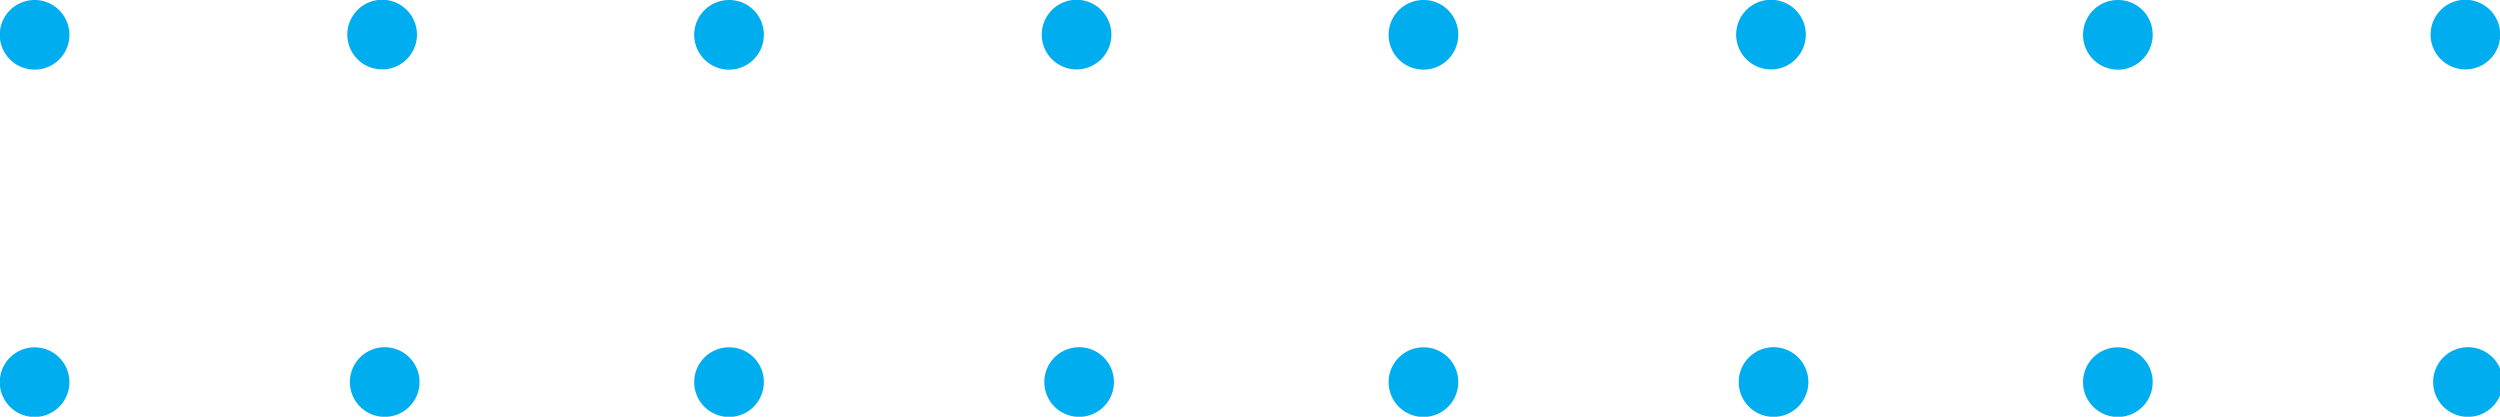 <svg xmlns="http://www.w3.org/2000/svg" id="Layer_1" data-name="Layer 1" viewBox="0 0 112 18.67"><defs><style>.cls-1{fill:#00aeef;fill-rule:evenodd;}</style></defs><path id="Combined_Shape" data-name="Combined Shape" class="cls-1" d="M3.11,1.56A1.56,1.56,0,1,1,1.56,0,1.56,1.56,0,0,1,3.11,1.56Zm14,1.55a1.56,1.56,0,1,0-1.55-1.55A1.56,1.56,0,0,0,17.11,3.11ZM34.22,1.56A1.56,1.56,0,1,1,32.67,0,1.55,1.55,0,0,1,34.22,1.56Zm14,1.55a1.56,1.56,0,1,0-1.55-1.55A1.56,1.56,0,0,0,48.22,3.11ZM65.33,1.56A1.56,1.56,0,1,1,63.78,0,1.55,1.55,0,0,1,65.33,1.56Zm14,1.55a1.56,1.56,0,1,0-1.55-1.55A1.56,1.56,0,0,0,79.33,3.11ZM96.44,1.56A1.56,1.56,0,1,1,94.89,0,1.55,1.55,0,0,1,96.44,1.56Zm14,1.55a1.56,1.56,0,1,0-1.55-1.55A1.56,1.56,0,0,0,110.44,3.11ZM3.11,17.11a1.56,1.56,0,1,1-1.55-1.55A1.56,1.56,0,0,1,3.11,17.11Zm14,1.56a1.56,1.56,0,1,0,0-3.11,1.56,1.56,0,0,0,0,3.11Zm17.11-1.56a1.56,1.56,0,1,1-1.55-1.55A1.55,1.55,0,0,1,34.22,17.11Zm14,1.56a1.56,1.56,0,1,0,0-3.11,1.56,1.56,0,0,0,0,3.11Zm17.11-1.56a1.56,1.56,0,1,1-1.55-1.55A1.55,1.55,0,0,1,65.33,17.11Zm14,1.56a1.56,1.56,0,1,0,0-3.11,1.56,1.56,0,0,0,0,3.11Zm17.11-1.56a1.56,1.56,0,1,1-1.55-1.55A1.55,1.55,0,0,1,96.44,17.11Zm14,1.56a1.56,1.56,0,1,0,0-3.11,1.56,1.56,0,0,0,0,3.11Z"></path></svg>